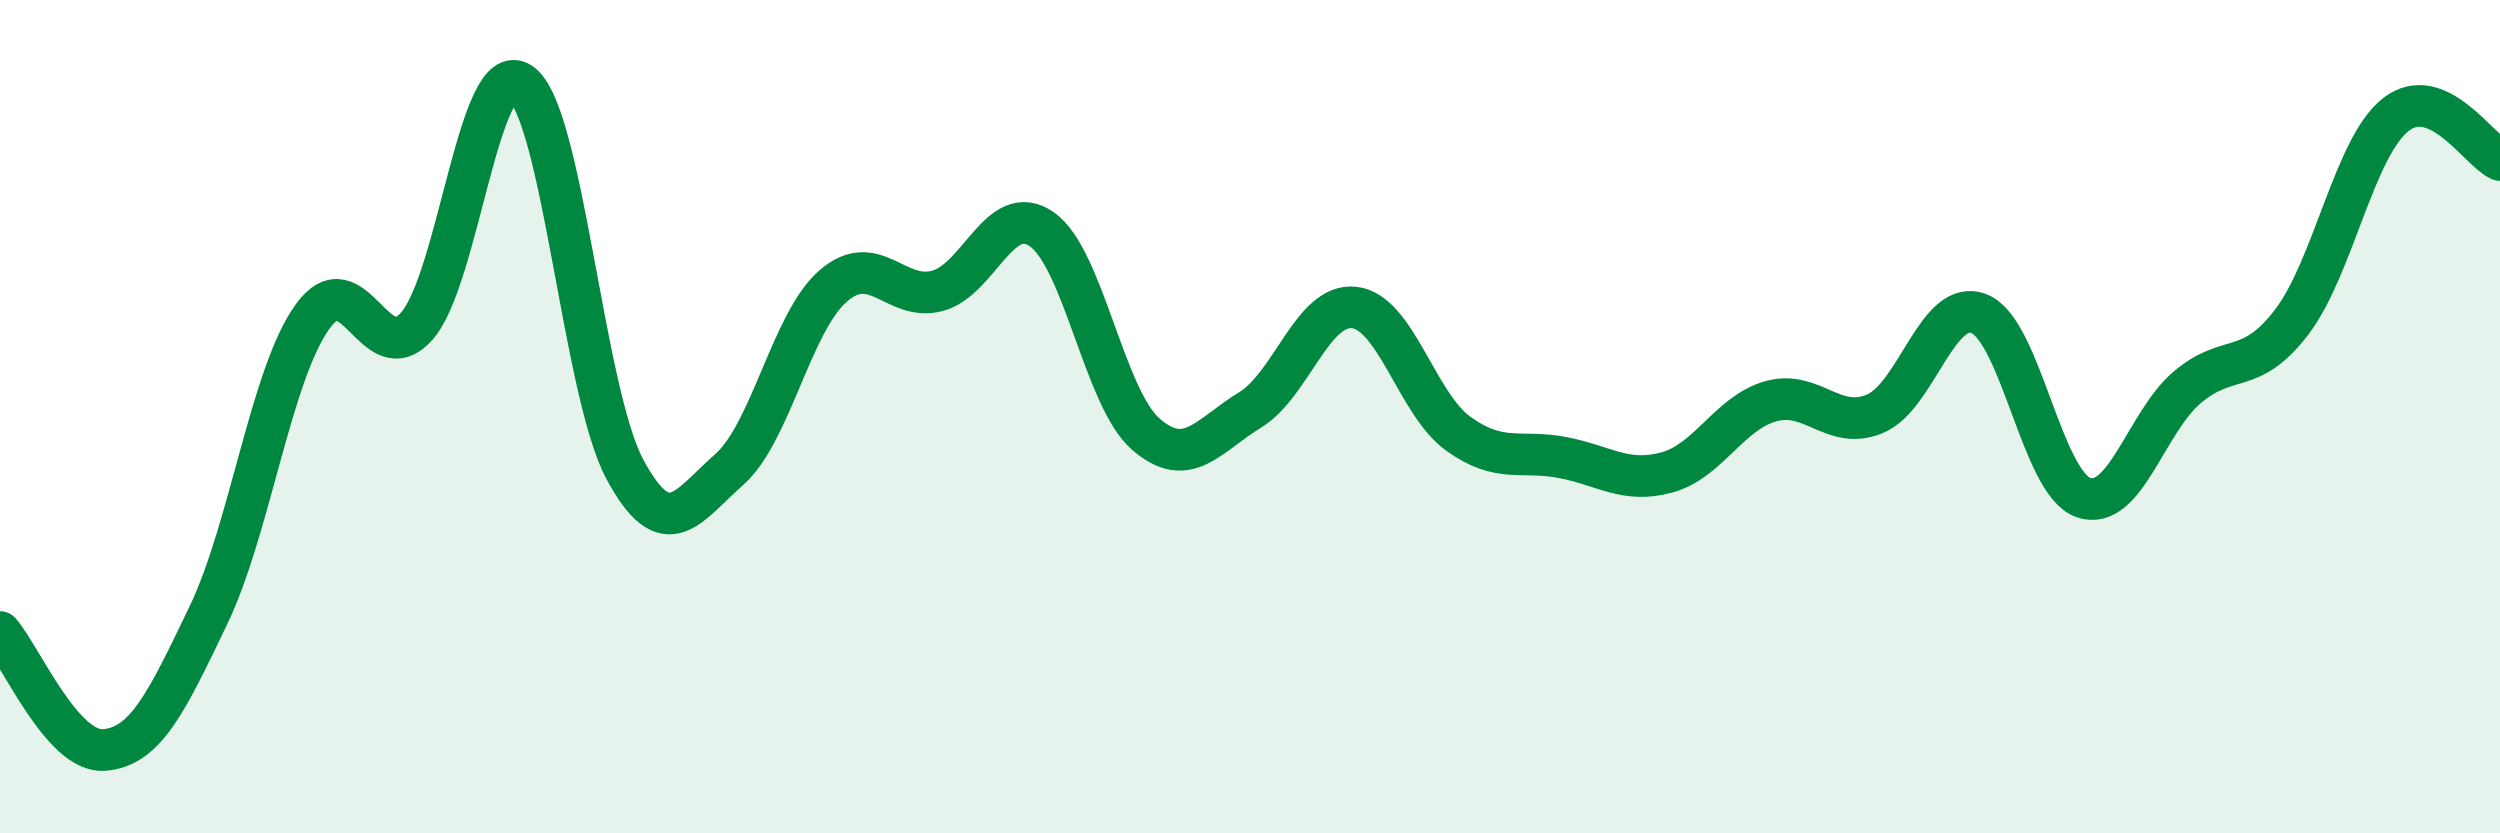 
    <svg width="60" height="20" viewBox="0 0 60 20" xmlns="http://www.w3.org/2000/svg">
      <path
        d="M 0,15.17 C 0.5,15.74 1.5,18.08 2.5,18 C 3.5,17.92 4,16.85 5,14.77 C 6,12.69 6.5,8.99 7.5,7.6 C 8.5,6.21 9,8.95 10,7.83 C 11,6.71 11.5,1.31 12.5,2 C 13.5,2.69 14,9.42 15,11.27 C 16,13.12 16.5,12.15 17.5,11.27 C 18.5,10.39 19,7.72 20,6.86 C 21,6 21.5,7.25 22.5,6.98 C 23.5,6.71 24,4.81 25,5.5 C 26,6.19 26.5,9.55 27.5,10.42 C 28.5,11.29 29,10.45 30,9.84 C 31,9.23 31.5,7.27 32.5,7.38 C 33.5,7.49 34,9.69 35,10.41 C 36,11.13 36.5,10.79 37.5,10.98 C 38.5,11.17 39,11.61 40,11.34 C 41,11.07 41.5,9.91 42.5,9.63 C 43.5,9.35 44,10.35 45,9.93 C 46,9.51 46.5,7.13 47.5,7.53 C 48.5,7.93 49,11.59 50,11.94 C 51,12.29 51.5,10.13 52.5,9.29 C 53.5,8.45 54,9.04 55,7.73 C 56,6.42 56.5,3.53 57.5,2.75 C 58.5,1.97 59.5,3.62 60,3.84L60 20L0 20Z"
        fill="#008740"
        opacity="0.1"
        stroke-linecap="round"
        stroke-linejoin="round"
      />
      <path
        d="M 0,15.17 C 0.5,15.74 1.5,18.08 2.5,18 C 3.5,17.92 4,16.85 5,14.77 C 6,12.69 6.5,8.99 7.5,7.6 C 8.5,6.21 9,8.95 10,7.83 C 11,6.71 11.5,1.31 12.5,2 C 13.5,2.69 14,9.42 15,11.27 C 16,13.12 16.5,12.15 17.5,11.27 C 18.5,10.39 19,7.72 20,6.86 C 21,6 21.5,7.25 22.5,6.98 C 23.5,6.71 24,4.81 25,5.5 C 26,6.19 26.5,9.55 27.5,10.42 C 28.5,11.29 29,10.45 30,9.84 C 31,9.23 31.5,7.27 32.5,7.38 C 33.5,7.49 34,9.69 35,10.41 C 36,11.13 36.5,10.79 37.5,10.98 C 38.5,11.17 39,11.61 40,11.34 C 41,11.07 41.5,9.91 42.5,9.63 C 43.5,9.35 44,10.35 45,9.93 C 46,9.51 46.5,7.13 47.5,7.53 C 48.5,7.93 49,11.59 50,11.94 C 51,12.29 51.5,10.13 52.5,9.29 C 53.5,8.45 54,9.04 55,7.73 C 56,6.42 56.5,3.53 57.5,2.75 C 58.5,1.97 59.5,3.62 60,3.84"
        stroke="#008740"
        stroke-width="1"
        fill="none"
        stroke-linecap="round"
        stroke-linejoin="round"
      />
    </svg>
  
